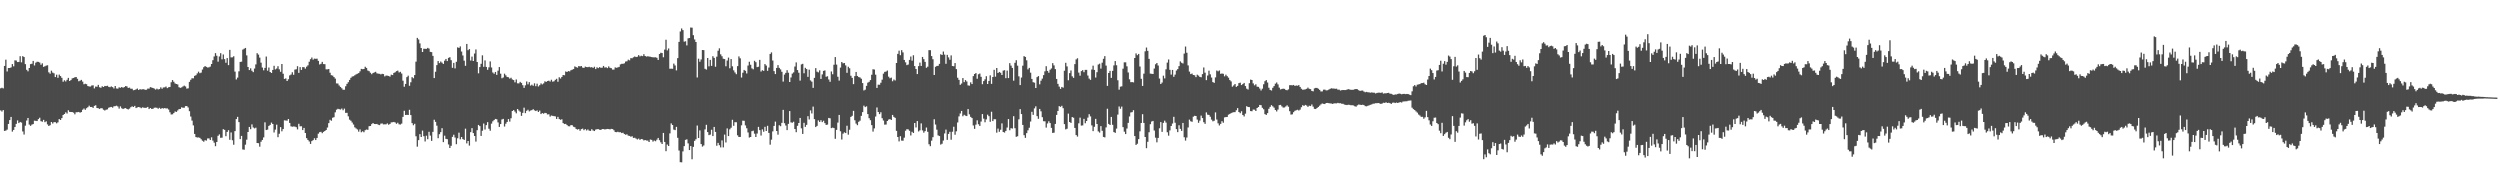 <svg xmlns="http://www.w3.org/2000/svg" width="1920" height="150"><path d="M0 67.831h1v16.981H0zM1 67.403h1v18.246H1zM2 67.873h1v16.663H2zM3 50.617h1v49.965H3zM4 45.804h1v54.481H4zM5 54.870h1v44.662H5zM6 52.213h1v42.961H6zM7 52.222h1v40.013H7zM8 51.739h1v38.047H8zM9 49.198h1v51.897H9zM10 50.940h1v48.862H10zM11 46.328h1v51.203H11zM12 46.495h1v48.621H12zM13 47.683h1v44.781H13zM14 47.546h1v46.953H14zM15 43.179h1v50.464H15zM16 47.880h1v46.264H16zM17 43.085h1v57.882H17zM18 43.826h1v59.500H18zM19 49.255h1v47.243H19zM20 53.590h1v38.965H20zM21 54.790h1v35.809H21zM22 52.240h1v43.437H22zM23 49.232h1v47.447H23zM24 48.953h1v46.715H24zM25 46.806h1v48.468H25zM26 50.274h1v42.391H26zM27 48.106h1v44.707H27zM28 47.392h1v45.598H28zM29 47.516h1v43.959H29zM30 48.035h1v42.398H30zM31 49.704h1v43.394H31zM32 48.624h1v44.856H32zM33 51.340h1v40.707H33zM34 50.874h1v42.995H34zM35 50.379h1v42.792H35zM36 50.118h1v45.399H36zM37 55.550h1v41.201H37zM38 56.552h1v39.599H38zM39 54.252h1v39.464H39zM40 55.758h1v39.098H40zM41 56.344h1v37.443H41zM42 59.196h1v34.655H42zM43 57.344h1v37.370H43zM44 59.750h1v34.216H44zM45 57.301h1v34.124H45zM46 58.429h1v33.749H46zM47 59.750h1v30.984H47zM48 62.775h1v25.557H48zM49 61.665h1v25.893H49zM50 62.583h1v23.710H50zM51 61.265h1v25.941H51zM52 59.789h1v24.916H52zM53 62.206h1v23.692H53zM54 61.494h1v24.532H54zM55 60.171h1v25.875H55zM56 59.866h1v26.644H56zM57 59.317h1v28.471H57zM58 59.136h1v27.086H58zM59 60.496h1v25.685H59zM60 62.389h1v23.557H60zM61 61.974h1v24.554H61zM62 61.354h1v24.696H62zM63 62.654h1v21.643H63zM64 64.732h1v18.599H64zM65 64.314h1v20.007H65zM66 64.684h1v18.439H66zM67 66.080h1v16.246H67zM68 66.387h1v14.745H68zM69 66.467h1v15.694H69zM70 65.627h1v16.477H70zM71 65.520h1v17.384H71zM72 67.879h1v13.447H72zM73 66.458h1v14.378H73zM74 66.625h1v16.308H74zM75 65.165h1v18.006H75zM76 67.010h1v16.651H76zM77 67.426h1v15.619H77zM78 66.245h1v16.942H78zM79 66.838h1v17.434H79zM80 65.977h1v18.908H80zM81 66.135h1v18.125H81zM82 65.854h1v18.169H82zM83 66.646h1v16.118H83zM84 66.987h1v15.326H84zM85 66.364h1v15.768H85zM86 66.914h1v15.795H86zM87 67.916h1v13.763H87zM88 66.053h1v15.479H88zM89 67.955h1v13.174H89zM90 68.102h1v13.644H90zM91 67.083h1v16.317H91zM92 67.435h1v14.287H92zM93 66.795h1v16.344H93zM94 67.367h1v16.374H94zM95 66.870h1v16.363H95zM96 66.099h1v16.921H96zM97 66.353h1v17.365H97zM98 67.534h1v16.544H98zM99 67.296h1v16.111H99zM100 68.136h1v14.191H100zM101 68.170h1v13.509H101zM102 69.308h1v12.854H102zM103 69.088h1v12.229H103zM104 68.598h1v14.388H104zM105 67.969h1v14.527H105zM106 69.099h1v13.069H106zM107 68.429h1v14.046H107zM108 68.770h1v14.337H108zM109 68.548h1v13.873H109zM110 68.481h1v14.248H110zM111 69.033h1v13.824H111zM112 68.896h1v13.820H112zM113 68.031h1v14.072H113zM114 68.026h1v15.731H114zM115 66.939h1v16.010H115zM116 67.216h1v16.425H116zM117 67.596h1v15.939H117zM118 68.065h1v14.687H118zM119 68.790h1v13.824H119zM120 68.081h1v14.722H120zM121 68.731h1v14.754H121zM122 68.394h1v14.388H122zM123 67.088h1v16.571H123zM124 68.154h1v14.827H124zM125 67.175h1v16.198H125zM126 67.051h1v15.928H126zM127 66.442h1v16.841H127zM128 67.687h1v15.589H128zM129 67.003h1v17.102H129zM130 66.785h1v19.448H130zM131 63.192h1v24.742H131zM132 61.471h1v26.333H132zM133 62.780h1v24.044H133zM134 64.114h1v21.513H134zM135 64.490h1v21.494H135zM136 64.863h1v19.995H136zM137 66.964h1v16.873H137zM138 67.504h1v16.191H138zM139 67.138h1v15.312H139zM140 66.399h1v16.347H140zM141 65.762h1v16.972H141zM142 66.422h1v15.067H142zM143 68.058h1v13.408H143zM144 67.820h1v14.692H144zM145 62.856h1v22.520H145zM146 61.297h1v28.207H146zM147 60.107h1v32.517H147zM148 60.164h1v36.163H148zM149 58.241h1v44.602H149zM150 57.738h1v47.511H150zM151 56.371h1v49.278H151zM152 55.030h1v50.507H152zM153 56.229h1v49.670H153zM154 55.742h1v51.237H154zM155 53.419h1v54.689H155zM156 51.622h1v57.248H156zM157 50.759h1v56.937H157zM158 51.345h1v56.630H158zM159 51.881h1v54.440H159zM160 51.704h1v54.607H160zM161 51.148h1v56.380H161zM162 49.159h1v56.312H162zM163 46.257h1v61.729H163zM164 43.371h1v66.204H164zM165 40.821h1v71.445H165zM166 42.812h1v66.234H166zM167 47.363h1v56.934H167zM168 43.355h1v59.862H168zM169 40.865h1v64.970H169zM170 45.582h1v60.134H170zM171 41.821h1v57.399H171zM172 45.424h1v54.295H172zM173 48.157h1v56.447H173zM174 44.575h1v56.751H174zM175 50.008h1v50.008H175zM176 38.292h1v69.072H176zM177 44.067h1v57.678H177zM178 44.035h1v63.684H178zM179 43.199h1v67.953H179zM180 54.971h1v45.737H180zM181 61.036h1v30.400H181zM182 59.621h1v30.123H182zM183 54.799h1v39.011H183zM184 47.589h1v59.264H184zM185 47.344h1v57.028H185zM186 38.093h1v76.698H186zM187 37.413h1v77.563H187zM188 36.836h1v74.261H188zM189 42.533h1v64.755H189zM190 51.466h1v49.908H190zM191 53.803h1v43.680H191zM192 52.462h1v46.772H192zM193 54.307h1v41.215H193zM194 55.376h1v42.492H194zM195 52.654h1v45.939H195zM196 49.454h1v48.619H196zM197 40.849h1v68.990H197zM198 41.929h1v68.026H198zM199 44.243h1v68.388H199zM200 48.143h1v60.713H200zM201 51.867h1v55.591H201zM202 54.021h1v51.476H202zM203 52.128h1v41.830H203zM204 43.430h1v56.438H204zM205 54.279h1v45.266H205zM206 51.839h1v44.854H206zM207 55.291h1v40.592H207zM208 56.076h1v38.061H208zM209 53.732h1v41.494H209zM210 50.517h1v51.237H210zM211 53.291h1v46.223H211zM212 52.622h1v43.144H212zM213 50.846h1v54.522H213zM214 53.268h1v49.416H214zM215 55.158h1v42.490H215zM216 49.127h1v51.718H216zM217 56.653h1v42.494H217zM218 60.603h1v31.826H218zM219 60.205h1v32.387H219zM220 62.215h1v30.482H220zM221 60.851h1v30.526H221zM222 57.919h1v36.514H222zM223 57.225h1v39.777H223zM224 55.522h1v41.830H224zM225 57.458h1v39.658H225zM226 53.435h1v43.819H226zM227 53.183h1v44.518H227zM228 50.816h1v48.564H228zM229 55.955h1v39.146H229zM230 51.581h1v45.435H230zM231 53.705h1v43.261H231zM232 51.537h1v48.347H232zM233 51.633h1v46.605H233zM234 52.760h1v49.368H234zM235 51.183h1v54.893H235zM236 50.180h1v57.298H236zM237 47.392h1v61.233H237zM238 45.454h1v65.105H238zM239 44.197h1v64.199H239zM240 45.802h1v61.810H240zM241 45.010h1v61.166H241zM242 45.181h1v62.409H242zM243 45.051h1v60.905H243zM244 46.742h1v55.911H244zM245 49.523h1v52.013H245zM246 48.983h1v52.238H246zM247 47.502h1v54.794H247zM248 49.210h1v52.068H248zM249 49.299h1v51.320H249zM250 53.254h1v46.582H250zM251 53.238h1v44.712H251zM252 52.982h1v41.572H252zM253 55.852h1v36.131H253zM254 57.772h1v34.975H254zM255 58.049h1v32.352H255zM256 59.203h1v30.803H256zM257 60.356h1v25.939H257zM258 64.075h1v20.226H258zM259 64.156h1v19.379H259zM260 65.636h1v18.219H260zM261 66.763h1v17.363H261zM262 67.797h1v15.582H262zM263 68.914h1v15.795H263zM264 68.891h1v14.523H264zM265 66.259h1v20.430H265zM266 64.417h1v22.204H266zM267 63.148h1v26.186H267zM268 61.375h1v30.515H268zM269 59.775h1v32.934H269zM270 58.761h1v35.351H270zM271 58.534h1v37.097H271zM272 57.825h1v39.977H272zM273 57.111h1v41.565H273zM274 56.639h1v42.767H274zM275 56.108h1v45.005H275zM276 54.765h1v44.593H276zM277 52.906h1v48.683H277zM278 53.126h1v47.667H278zM279 52.993h1v48.601H279zM280 51.274h1v48.724H280zM281 52.176h1v47.308H281zM282 54.169h1v45.495H282zM283 54.691h1v42.256H283zM284 55.870h1v40.897H284zM285 56.985h1v38.349H285zM286 56.049h1v38.416H286zM287 55.593h1v39.663H287zM288 55.135h1v40.157H288zM289 56.337h1v38.857H289zM290 56.557h1v39.219H290zM291 56.692h1v39.393H291zM292 57.131h1v37.841H292zM293 56.664h1v38.086H293zM294 56.868h1v38.672H294zM295 58.688h1v36.818H295zM296 58.015h1v37.475H296zM297 58.092h1v36.692H297zM298 58.296h1v37.521H298zM299 58.889h1v36.271H299zM300 57.342h1v36.678H300zM301 57.646h1v36.243H301zM302 56.014h1v37.624H302zM303 55.522h1v38.509H303zM304 54.636h1v40.455H304zM305 54.243h1v39.999H305zM306 55.648h1v39.830H306zM307 55.165h1v40.498H307zM308 56.467h1v38.466H308zM309 61.958h1v27.786H309zM310 66.595h1v18.475H310zM311 64.455h1v23.877H311zM312 59.228h1v28.938H312zM313 58.095h1v30.224H313zM314 65.888h1v18.448H314zM315 63.176h1v25.202H315zM316 59.255h1v35.305H316zM317 60.118h1v36.076H317zM318 57.674h1v37.424H318zM319 47.372h1v57.294H319zM320 29.082h1v83.542H320zM321 30.297h1v77.319H321zM322 33.325h1v69.672H322zM323 36.889h1v68.344H323zM324 39.949h1v60.342H324zM325 37.452h1v67.170H325zM326 37.459h1v71.196H326zM327 37.507h1v66.712H327zM328 36.763h1v70.127H328zM329 37.315h1v63.906H329zM330 39.832h1v64.286H330zM331 40.041h1v68.136H331zM332 42.924h1v58.351H332zM333 59.949h1v32.032H333zM334 55.080h1v38.491H334zM335 50.015h1v46.502H335zM336 46.921h1v59.200H336zM337 48.463h1v54.602H337zM338 47.264h1v54.218H338zM339 48.104h1v50.343H339zM340 49.123h1v60.036H340zM341 46.603h1v57.603H341zM342 45.277h1v61.370H342zM343 46.886h1v60.036H343zM344 44.426h1v66.508H344zM345 43.938h1v69.736H345zM346 46.250h1v65.739H346zM347 52.073h1v53.016H347zM348 48.299h1v55.183H348zM349 52.517h1v53.087H349zM350 47.484h1v63.279H350zM351 36.328h1v69.850H351zM352 36.797h1v65.076H352zM353 35.619h1v71.363H353zM354 39.597h1v65.595H354zM355 42.611h1v64.176H355zM356 46.616h1v60.871H356zM357 50.523h1v48.299H357zM358 33.721h1v76.433H358zM359 38.573h1v69.692H359zM360 37.697h1v74.130H360zM361 46.516h1v54.987H361zM362 43.449h1v54.980H362zM363 46.850h1v55.321H363zM364 41.125h1v63.316H364zM365 37.997h1v70.750H365zM366 47.605h1v52.373H366zM367 56.337h1v39.615H367zM368 51.494h1v45.392H368zM369 48.985h1v55.392H369zM370 42.513h1v57.866H370zM371 51.297h1v43.586H371zM372 46.392h1v53.098H372zM373 51.389h1v44.698H373zM374 53.593h1v40.231H374zM375 51.702h1v47.152H375zM376 47.168h1v53.217H376zM377 51.789h1v43.211H377zM378 55.666h1v37.516H378zM379 56.637h1v35.582H379zM380 55.257h1v36.095H380zM381 57.484h1v34.126H381zM382 54.254h1v39.725H382zM383 51.514h1v45.982H383zM384 56.559h1v38.715H384zM385 60.100h1v31.659H385zM386 59.484h1v31.815H386zM387 56.582h1v40.617H387zM388 57.843h1v37.184H388zM389 59.106h1v34.559H389zM390 59.349h1v32.119H390zM391 60.358h1v33.016H391zM392 59.679h1v31.167H392zM393 61.036h1v24.213H393zM394 61.487h1v23.039H394zM395 63.210h1v22.522H395zM396 61.031h1v25.990H396zM397 64.018h1v19.716H397zM398 64.027h1v20.853H398zM399 62.894h1v22.929H399zM400 63.700h1v25.303H400zM401 65.424h1v21.238H401zM402 67.467h1v15.225H402zM403 65.522h1v21.378H403zM404 62.569h1v22.538H404zM405 64.790h1v19.476H405zM406 63.080h1v22.456H406zM407 65.762h1v19.107H407zM408 65.025h1v19.549H408zM409 65.870h1v18.008H409zM410 63.988h1v20.769H410zM411 66.177h1v19.121H411zM412 64.279h1v20.512H412zM413 66.405h1v19.613H413zM414 65.414h1v19.547H414zM415 64.062h1v23.563H415zM416 64.831h1v22.023H416zM417 64.050h1v23.302H417zM418 62.455h1v24.250H418zM419 62.933h1v23.930H419zM420 62.196h1v25.694H420zM421 61.958h1v25.777H421zM422 62.620h1v26.944H422zM423 61.217h1v27.537H423zM424 62.730h1v26.269H424zM425 62.391h1v26.791H425zM426 61.297h1v28.116H426zM427 60.503h1v30.821H427zM428 62.794h1v26.965H428zM429 59.322h1v32.135H429zM430 60.317h1v31.684H430zM431 59.074h1v32.545H431zM432 57.594h1v36.916H432zM433 57.802h1v37.482H433zM434 54.879h1v40.235H434zM435 55.273h1v40.766H435zM436 54.568h1v42.371H436zM437 54.852h1v42.158H437zM438 53.897h1v42.139H438zM439 53.519h1v42.698H439zM440 53.066h1v44.275H440zM441 50.974h1v46.758H441zM442 51.579h1v47.438H442zM443 51.986h1v47.527H443zM444 50.757h1v48.388H444zM445 51.013h1v49.461H445zM446 50.739h1v48.429H446zM447 51.910h1v46.870H447zM448 52.185h1v47.807H448zM449 51.148h1v47.994H449zM450 51.519h1v48.690H450zM451 51.631h1v47.788H451zM452 51.304h1v49.049H452zM453 51.762h1v48.788H453zM454 51.546h1v47.704H454zM455 52.190h1v48.031H455zM456 51.265h1v49.397H456zM457 53.043h1v46.497H457zM458 51.707h1v47.507H458zM459 52.320h1v46.864H459zM460 51.549h1v48.077H460zM461 52.068h1v47.726H461zM462 51.972h1v47.141H462zM463 50.636h1v48.475H463zM464 51.867h1v47.552H464zM465 51.672h1v47.536H465zM466 52.325h1v46.710H466zM467 51.006h1v48.113H467zM468 52.089h1v47.289H468zM469 52.380h1v46.582H469zM470 53.439h1v45.696H470zM471 53.469h1v46.600H471zM472 51.773h1v49.628H472zM473 52.057h1v49.448H473zM474 51.757h1v49.395H474zM475 51.340h1v50.260H475zM476 49.445h1v52.080H476zM477 49.015h1v53.181H477zM478 48.988h1v52.934H478zM479 48.624h1v54.339H479zM480 47.246h1v56.234H480zM481 47.044h1v56.113H481zM482 45.824h1v58.356H482zM483 46.312h1v58.099H483zM484 44.639h1v60.395H484zM485 44.758h1v59.873H485zM486 43.964h1v61.974H486zM487 43.369h1v62.407H487zM488 43.824h1v62.629H488zM489 43.591h1v63.496H489zM490 42.357h1v64.064H490zM491 43.298h1v64.110H491zM492 42.787h1v63.940H492zM493 43.092h1v63.867H493zM494 41.647h1v66.220H494zM495 42.984h1v64.545H495zM496 43.465h1v64.458H496zM497 43.231h1v64.774H497zM498 43.423h1v65.636H498zM499 43.565h1v63.581H499zM500 43.835h1v63.593H500zM501 44.037h1v64.698H501zM502 44.037h1v63.892H502zM503 43.961h1v64.538H503zM504 44.378h1v62.894H504zM505 46.046h1v59.892H505zM506 41.471h1v66.213H506zM507 40.489h1v68.834H507zM508 40.764h1v69.848H508zM509 43.975h1v58.118H509zM510 38.116h1v70.869H510zM511 30.501h1v85.645H511zM512 38.729h1v72.260H512zM513 37.209h1v74.904H513zM514 52.764h1v49.674H514zM515 52.746h1v42.000H515zM516 52.853h1v43.153H516zM517 48.871h1v50.677H517zM518 50.285h1v49.670H518zM519 54.050h1v43.387H519zM520 44.634h1v61.221H520zM521 32.135h1v83.462H521zM522 24.154h1v100.394H522zM523 21.881h1v102.809H523zM524 23.140h1v93.146H524zM525 32.002h1v80.216H525zM526 31.696h1v75.735H526zM527 34.854h1v72.153H527zM528 29.453h1v80.665H528zM529 29.185h1v86.050H529zM530 21.126h1v91.029H530zM531 21.247h1v101.086H531zM532 27.013h1v85.769H532zM533 30.297h1v77.868H533zM534 32.275h1v74.684H534zM535 59.496h1v36.896H535zM536 45.071h1v60.931H536zM537 47.415h1v52.750H537zM538 45.662h1v64.957H538zM539 38.383h1v74.217H539zM540 38.489h1v73.240H540zM541 52.847h1v46.507H541zM542 53.432h1v42.396H542zM543 44.538h1v56.882H543zM544 50.942h1v52.856H544zM545 45.980h1v57.397H545zM546 50.581h1v49.033H546zM547 43.169h1v61.327H547zM548 44.465h1v53.032H548zM549 51.270h1v50.054H549zM550 43.517h1v68.429H550zM551 38.960h1v70.786H551zM552 37.097h1v74.400H552zM553 41.705h1v71.491H553zM554 43.224h1v64.590H554zM555 45.115h1v68.113H555zM556 45.380h1v58.008H556zM557 50.903h1v58.521H557zM558 46.511h1v52.100H558zM559 44.213h1v60.274H559zM560 52.425h1v46.918H560zM561 45.362h1v52.730H561zM562 50.938h1v41.091H562zM563 54.002h1v42.627H563zM564 55.639h1v38.187H564zM565 56.960h1v36.942H565zM566 50.780h1v53.160H566zM567 43.332h1v61.906H567zM568 44.810h1v60.361H568zM569 59.544h1v36.710H569zM570 55.845h1v36.825H570zM571 53.705h1v39.093H571zM572 54.382h1v41.938H572zM573 56.426h1v42.082H573zM574 50.352h1v51.357H574zM575 47.415h1v58.225H575zM576 49.738h1v55.472H576zM577 52.535h1v48.244H577zM578 53.259h1v47.070H578zM579 46.708h1v55.925H579zM580 47.754h1v57.449H580zM581 51.533h1v51.009H581zM582 51.240h1v46.179H582zM583 45.959h1v53.970H583zM584 54.948h1v49.143H584zM585 53.931h1v45.428H585zM586 54.405h1v46.779H586zM587 49.196h1v48.164H587zM588 50.324h1v50.288H588zM589 54.359h1v42.249H589zM590 51.885h1v50.191H590zM591 41.432h1v69.656H591zM592 40.253h1v67.021H592zM593 46.470h1v54.426H593zM594 54.618h1v42.121H594zM595 56.863h1v36.502H595zM596 52.180h1v48.431H596zM597 50.013h1v53.412H597zM598 52.098h1v44.126H598zM599 53.316h1v43.586H599zM600 55.161h1v39.191H600zM601 62.693h1v21.705H601zM602 57.271h1v37.354H602zM603 55.946h1v40.475H603zM604 53.918h1v46.037H604zM605 55.879h1v39.267H605zM606 62.984h1v22.291H606zM607 59.505h1v34.518H607zM608 56.527h1v37.733H608zM609 55.598h1v37.880H609zM610 51.096h1v47.967H610zM611 47.942h1v53.604H611zM612 53.810h1v42.796H612zM613 55.861h1v38.628H613zM614 61.919h1v28.642H614zM615 49.443h1v49.127H615zM616 49.010h1v53.860H616zM617 56.261h1v38.068H617zM618 52.087h1v45.330H618zM619 53.046h1v42.854H619zM620 59.029h1v30.228H620zM621 53.529h1v38.223H621zM622 61.761h1v23.026H622zM623 62.739h1v24.385H623zM624 67.488h1v14.404H624zM625 59.827h1v31.668H625zM626 52.343h1v45.264H626zM627 55.046h1v41.618H627zM628 55.605h1v36.868H628zM629 54.009h1v39.640H629zM630 60.635h1v31.675H630zM631 57.113h1v36.692H631zM632 54.408h1v38.322H632zM633 54.060h1v40.496H633zM634 58.926h1v37.038H634zM635 58.591h1v37.088H635zM636 61.034h1v29.521H636zM637 62.826h1v28.029H637zM638 54.868h1v43.556H638zM639 57.033h1v40.970H639zM640 49.720h1v48.615H640zM641 43.842h1v62.775H641zM642 49.628h1v50.098H642zM643 58.951h1v35.195H643zM644 61.887h1v26.397H644zM645 51.904h1v48.933H645zM646 47.614h1v59.557H646zM647 48.628h1v54.039H647zM648 48.402h1v53.254H648zM649 50.230h1v51.945H649zM650 55.893h1v40.654H650zM651 51.256h1v52.167H651zM652 52.423h1v47.200H652zM653 58.186h1v31.618H653zM654 59.825h1v29.111H654zM655 64.636h1v20.508H655zM656 58.475h1v33.907H656zM657 55.270h1v39.638H657zM658 58.312h1v37.864H658zM659 59.171h1v34.376H659zM660 59.477h1v33.197H660zM661 60.452h1v28.553H661zM662 63.801h1v22.300H662zM663 69.491h1v11.641H663zM664 68.877h1v13.401H664zM665 65.966h1v15.710H665zM666 63.510h1v24.094H666zM667 62.833h1v27.930H667zM668 61.512h1v30.791H668zM669 57.410h1v38.672H669zM670 53.204h1v47.852H670zM671 53.384h1v45.248H671zM672 57.328h1v32.172H672zM673 67.548h1v14.967H673zM674 65.046h1v20.968H674zM675 65.071h1v22.607H675zM676 63.544h1v22.657H676zM677 61.187h1v29.615H677zM678 56.584h1v35.992H678zM679 55.197h1v40.546H679zM680 54.959h1v40.707H680zM681 54.160h1v38.745H681zM682 58.900h1v32.936H682zM683 60.109h1v31.352H683zM684 59.617h1v32.561H684zM685 62.416h1v25.852H685zM686 61.063h1v28.704H686zM687 61.812h1v28.704H687zM688 48.381h1v52.114H688zM689 41.393h1v63.835H689zM690 38.935h1v69.649H690zM691 42.368h1v62.215H691zM692 38.516h1v69.445H692zM693 40.249h1v67.818H693zM694 46.024h1v59.713H694zM695 47.852h1v52.572H695zM696 50.040h1v49.162H696zM697 49.571h1v49.784H697zM698 46.008h1v54.456H698zM699 43.403h1v60.633H699zM700 46.591h1v54.634H700zM701 42.448h1v59.679H701zM702 50.759h1v43.694H702zM703 52.998h1v44.900H703zM704 56.907h1v36.083H704zM705 50.773h1v50.210H705zM706 48.081h1v52.025H706zM707 50.661h1v44.106H707zM708 43.719h1v56.426H708zM709 45.424h1v56.490H709zM710 47.507h1v53.215H710zM711 52.052h1v45.905H711zM712 51.183h1v50.040H712zM713 38.525h1v72.279H713zM714 38.539h1v73.746H714zM715 43.039h1v64.977H715zM716 45.534h1v59.857H716zM717 57.607h1v33.978H717zM718 51.306h1v44.353H718zM719 50.617h1v48.988H719zM720 50.539h1v53.430H720zM721 49.059h1v55.442H721zM722 41.698h1v69.376H722zM723 42.252h1v68.161H723zM724 39.551h1v68.360H724zM725 41.933h1v60.587H725zM726 48.990h1v50.562H726zM727 42.144h1v65.275H727zM728 44.083h1v58.788H728zM729 45.866h1v55.362H729zM730 42.529h1v64.787H730zM731 50.670h1v50.512H731zM732 50.874h1v46.479H732zM733 48.447h1v55.023H733zM734 53.110h1v47.745H734zM735 59.704h1v34.373H735zM736 61.340h1v28.029H736zM737 65.103h1v22.034H737zM738 64.135h1v21.059H738zM739 59.956h1v29.322H739zM740 63.091h1v25.092H740zM741 61.489h1v27.358H741zM742 62.553h1v26.610H742zM743 65.584h1v18.189H743zM744 65.781h1v22.041H744zM745 63.219h1v26.559H745zM746 64.547h1v26.143H746zM747 58.479h1v37.862H747zM748 56.834h1v42.135H748zM749 56.124h1v39.615H749zM750 60.471h1v31.954H750zM751 57.044h1v38.367H751zM752 56.486h1v40.244H752zM753 58.985h1v34.328H753zM754 64.689h1v22.909H754zM755 62.260h1v28.869H755zM756 60.921h1v33.002H756zM757 58.530h1v33.186H757zM758 64.524h1v23.522H758zM759 62.132h1v27.111H759zM760 57.875h1v35.655H760zM761 64.398h1v21.428H761zM762 59.125h1v33.868H762zM763 53.620h1v37.930H763zM764 58.857h1v32.746H764zM765 52.242h1v49.658H765zM766 56.060h1v42.680H766zM767 55.222h1v45.992H767zM768 55.870h1v43.769H768zM769 57.603h1v37.184H769zM770 54.234h1v47.161H770zM771 53.911h1v47.948H771zM772 60.040h1v40.533H772zM773 54.206h1v43.746H773zM774 59.974h1v31.458H774zM775 48.479h1v51.551H775zM776 50.404h1v48.074H776zM777 52.169h1v46.532H777zM778 61.963h1v27.271H778zM779 48.228h1v50.214H779zM780 46.236h1v58.811H780zM781 50.430h1v54.199H781zM782 58.614h1v33.048H782zM783 65.327h1v18.487H783zM784 59.569h1v28.022H784zM785 50.436h1v45.488H785zM786 43.135h1v60.722H786zM787 43.746h1v62.137H787zM788 46.353h1v55.900H788zM789 53.291h1v46.802H789zM790 52.114h1v45.998H790zM791 55.801h1v37.518H791zM792 60.606h1v25.255H792zM793 63.123h1v25.104H793zM794 63.476h1v19.762H794zM795 67.577h1v14.085H795zM796 59.216h1v29.986H796zM797 58.436h1v32.783H797zM798 64.767h1v18.910H798zM799 61.931h1v23.547H799zM800 60.370h1v29.620H800zM801 57.687h1v35.397H801zM802 54.790h1v38.386H802zM803 50.816h1v47.159H803zM804 54.501h1v40.338H804zM805 55.865h1v37.269H805zM806 53.565h1v40.952H806zM807 52.583h1v45.641H807zM808 48.493h1v53.620H808zM809 50.235h1v51.677H809zM810 53.078h1v42.101H810zM811 60.596h1v27.656H811zM812 64.412h1v20.764H812zM813 66.527h1v14.964H813zM814 68.243h1v13.822H814zM815 66.774h1v14.484H815zM816 67.326h1v15.779H816zM817 54.346h1v40.993H817zM818 48.237h1v51.144H818zM819 50.988h1v47.894H819zM820 61.656h1v25.587H820zM821 56.172h1v37.525H821zM822 54.101h1v40.299H822zM823 58.612h1v31.297H823zM824 59.818h1v30.583H824zM825 49.274h1v48.974H825zM826 45.630h1v58.099H826zM827 44.733h1v60.180H827zM828 55.774h1v38.963H828zM829 58.122h1v32.265H829zM830 54.618h1v41.849H830zM831 53.865h1v42.455H831zM832 55.444h1v35.841H832zM833 53.675h1v40.988H833zM834 53.668h1v39.281H834zM835 58.035h1v32.259H835zM836 60.377h1v27.349H836zM837 61.356h1v28.043H837zM838 53.389h1v42.941H838zM839 50.418h1v50.281H839zM840 53.723h1v43.675H840zM841 59.532h1v31.769H841zM842 55.424h1v39.807H842zM843 49.548h1v51.370H843zM844 48.901h1v52.920H844zM845 52.679h1v44.186H845zM846 48.127h1v52.332H846zM847 45.163h1v60.020H847zM848 43.089h1v62.421H848zM849 50.381h1v47.456H849zM850 65.945h1v17.567H850zM851 56.087h1v39.072H851zM852 54.419h1v41.581H852zM853 59.821h1v29.986H853zM854 54.440h1v41.398H854zM855 50.249h1v51.171H855zM856 46.877h1v55.177H856zM857 50.105h1v48.649H857zM858 61.638h1v26.383H858zM859 68.841h1v12.948H859zM860 66.557h1v16.960H860zM861 66.282h1v15.585H861zM862 52.741h1v44.920H862zM863 47.848h1v53.252H863zM864 47.878h1v55.110H864zM865 50.963h1v47.768H865zM866 55.650h1v38.699H866zM867 60.924h1v28.503H867zM868 63.130h1v23.257H868zM869 63.013h1v23.090H869zM870 63.286h1v21.336H870zM871 44.545h1v59.944H871zM872 41.000h1v70.294H872zM873 42.377h1v67.994H873zM874 41.407h1v65.460H874zM875 51.077h1v49.775H875zM876 60.521h1v33.932H876zM877 66.019h1v21.687H877zM878 56.570h1v37.852H878zM879 39.434h1v65.767H879zM880 36.507h1v77.303H880zM881 39.059h1v69.846H881zM882 45.216h1v56.351H882zM883 56.506h1v38.857H883zM884 56.669h1v36.660H884zM885 56.857h1v35.999H885zM886 52.638h1v47.610H886zM887 49.374h1v56.358H887zM888 48.390h1v60.912H888zM889 50.331h1v55.582H889zM890 60.294h1v38.212H890zM891 64.522h1v29.205H891zM892 63.366h1v37.891H892zM893 58.109h1v36.259H893zM894 60.217h1v32.469H894zM895 53.263h1v40.919H895zM896 48.095h1v53.499H896zM897 45.662h1v58.543H897zM898 53.606h1v46.534H898zM899 57.298h1v39.468H899zM900 53.714h1v41.137H900zM901 58.994h1v30.686H901zM902 57.275h1v36.976H902zM903 54.169h1v45.003H903zM904 53.091h1v48.376H904zM905 50.775h1v45.433H905zM906 47.173h1v51.817H906zM907 48.173h1v52.309H907zM908 48.720h1v45.671H908zM909 41.146h1v64.293H909zM910 35.744h1v72.235H910zM911 40.501h1v65.147H911zM912 50.214h1v47.681H912zM913 54.968h1v36.875H913zM914 56.882h1v36.266H914zM915 56.465h1v37.093H915zM916 57.589h1v32.021H916zM917 57.827h1v31.121H917zM918 59.219h1v29.846H918zM919 57.362h1v34.511H919zM920 58.049h1v36.243H920zM921 59.090h1v33.506H921zM922 59.315h1v29.469H922zM923 56.914h1v33.774H923zM924 51.803h1v42.064H924zM925 55.790h1v39.361H925zM926 61.549h1v24.758H926zM927 58.006h1v30.084H927zM928 54.250h1v34.039H928zM929 57.083h1v32.581H929zM930 59.525h1v32.352H930zM931 63.009h1v30.196H931zM932 63.631h1v29.098H932zM933 59.461h1v26.839H933zM934 54.183h1v37.598H934zM935 54.792h1v39.944H935zM936 54.133h1v42.222H936zM937 56.673h1v38.445H937zM938 56.438h1v36.658H938zM939 56.683h1v37.571H939zM940 58.612h1v31.531H940zM941 57.323h1v32.597H941zM942 58.543h1v31.277H942zM943 59.658h1v28.432H943zM944 61.491h1v25.994H944zM945 62.496h1v24.374H945zM946 66.566h1v19.837H946zM947 65.568h1v20.583H947zM948 64.515h1v21.627H948zM949 66.735h1v17.937H949zM950 65.971h1v17.097H950zM951 63.858h1v22.135H951zM952 63.512h1v23.424H952zM953 65.318h1v20.126H953zM954 64.586h1v23.742H954zM955 63.675h1v25.790H955zM956 66.099h1v21.183H956zM957 68.111h1v13.474H957zM958 68.765h1v13.396H958zM959 63.908h1v18.377H959zM960 61.155h1v24.140H960zM961 61.418h1v24.037H961zM962 64.046h1v20.050H962zM963 65.533h1v18.677H963zM964 64.730h1v20.538H964zM965 66.536h1v16.418H965zM966 66.717h1v15.456H966zM967 67.987h1v12.614H967zM968 69.489h1v11.318H968zM969 68.097h1v14.699H969zM970 64.737h1v19.176H970zM971 62.343h1v25.326H971zM972 61.471h1v26.820H972zM973 63.409h1v23.483H973zM974 67.371h1v16.164H974zM975 69.051h1v13.044H975zM976 69.514h1v11.229H976zM977 67.447h1v14.223H977zM978 66.106h1v16.603H978zM979 64.245h1v20.215H979zM980 63.332h1v22.277H980zM981 64.835h1v19.288H981zM982 67.296h1v13.463H982zM983 68.722h1v11.822H983zM984 68.324h1v13.374H984zM985 68.104h1v14.559H985zM986 68.230h1v14.321H986zM987 69.088h1v12.659H987zM988 69.335h1v11.556H988zM989 68.639h1v13.312H989zM990 65.446h1v19.947H990zM991 65.392h1v22.607H991zM992 65.540h1v22.279H992zM993 65.213h1v20.936H993zM994 66.012h1v19.082H994zM995 65.634h1v19.029H995zM996 65.836h1v18.436H996zM997 65.346h1v19.533H997zM998 66.772h1v17.420H998zM999 68.129h1v14.202H999zM1000 68.925h1v11.868H1000zM1001 68.797h1v12.579H1001zM1002 68.596h1v11.968H1002zM1003 68.202h1v12.840H1003zM1004 67.255h1v14.843H1004zM1005 68.182h1v13.044H1005zM1006 68.456h1v12.998H1006zM1007 69.843h1v10.410H1007zM1008 70.168h1v11.755H1008zM1009 67.889h1v15.701H1009zM1010 67.500h1v16.278H1010zM1011 67.532h1v15.422H1011zM1012 68.152h1v13.953H1012zM1013 69.010h1v12.165H1013zM1014 70.262h1v9.899H1014zM1015 70.182h1v9.277H1015zM1016 68.857h1v10.925H1016zM1017 68.820h1v11.103H1017zM1018 69.429h1v9.689H1018zM1019 69.333h1v9.727H1019zM1020 68.827h1v10.405H1020zM1021 68.225h1v11.181H1021zM1022 67.781h1v11.716H1022zM1023 67.999h1v11.835H1023zM1024 68.005h1v11.421H1024zM1025 68.221h1v11.115H1025zM1026 68.118h1v11.275H1026zM1027 68.850h1v10.130H1027zM1028 68.866h1v10.421H1028zM1029 69.530h1v9.741H1029zM1030 69.200h1v10.522H1030zM1031 69.143h1v10.581H1031zM1032 69.152h1v11.188H1032zM1033 69.177h1v11.375H1033zM1034 68.809h1v11.872H1034zM1035 68.431h1v12.009H1035zM1036 68.724h1v11.824H1036zM1037 68.978h1v11.858H1037zM1038 68.976h1v11.817H1038zM1039 68.937h1v12.076H1039zM1040 68.511h1v13.076H1040zM1041 68.372h1v13.527H1041zM1042 68.578h1v12.328H1042zM1043 69.292h1v10.973H1043zM1044 69.814h1v10.641H1044zM1045 69.603h1v11.046H1045zM1046 69.523h1v10.902H1046zM1047 70.274h1v10.403H1047zM1048 70.860h1v10.668H1048zM1049 70.578h1v11.069H1049zM1050 70.885h1v10.394H1050zM1051 70.951h1v9.949H1051zM1052 71.187h1v9.315H1052zM1053 70.985h1v9.194H1053zM1054 71.162h1v8.524H1054zM1055 71.203h1v8.370H1055zM1056 71.803h1v7.459H1056zM1057 71.375h1v7.892H1057zM1058 71.189h1v7.906H1058zM1059 71.189h1v8.203H1059zM1060 71.299h1v8.524H1060zM1061 70.949h1v8.542H1061zM1062 71.878h1v7.004H1062zM1063 71.635h1v7.425H1063zM1064 71.684h1v6.873H1064zM1065 71.413h1v7.709H1065zM1066 71.265h1v7.656H1066zM1067 71.917h1v7.292H1067zM1068 72.050h1v7.761H1068zM1069 72.544h1v6.349H1069zM1070 72.887h1v5.871H1070zM1071 72.473h1v6.706H1071zM1072 72.530h1v6.214H1072zM1073 72.125h1v6.976H1073zM1074 71.844h1v6.844H1074zM1075 72.061h1v6.377H1075zM1076 72.411h1v6.315H1076zM1077 72.137h1v5.841H1077zM1078 72.070h1v5.782H1078zM1079 72.292h1v5.527H1079zM1080 72.148h1v5.617H1080zM1081 72.237h1v5.152H1081zM1082 72.727h1v4.543H1082zM1083 73.043h1v4.115H1083zM1084 70.155h1v12.524H1084zM1085 66.241h1v17.560H1085zM1086 65.330h1v19.212H1086zM1087 66.392h1v19.176H1087zM1088 65.048h1v21.419H1088zM1089 64.835h1v23.110H1089zM1090 64.572h1v24.149H1090zM1091 63.867h1v25.896H1091zM1092 63.815h1v25.893H1092zM1093 63.510h1v27.681H1093zM1094 64.705h1v25.383H1094zM1095 65.282h1v19.839H1095zM1096 61.070h1v28.896H1096zM1097 58.372h1v34.037H1097zM1098 52.684h1v42.975H1098zM1099 53.906h1v42.835H1099zM1100 56.131h1v37.008H1100zM1101 61.024h1v29.402H1101zM1102 59.102h1v31.139H1102zM1103 54.149h1v40.295H1103zM1104 53.895h1v41.467H1104zM1105 49.860h1v50.480H1105zM1106 46.642h1v55.634H1106zM1107 54.874h1v39.413H1107zM1108 48.967h1v55.442H1108zM1109 46.962h1v56.124H1109zM1110 49.667h1v52.249H1110zM1111 47.518h1v53.828H1111zM1112 42.645h1v63.192H1112zM1113 43.474h1v63.428H1113zM1114 45.396h1v57.891H1114zM1115 61.272h1v27.926H1115zM1116 50.896h1v45.749H1116zM1117 43.650h1v65.302H1117zM1118 51.167h1v49.601H1118zM1119 50.194h1v51.684H1119zM1120 54.922h1v41.794H1120zM1121 63.371h1v26.949H1121zM1122 62.105h1v24.957H1122zM1123 60.924h1v26.324H1123zM1124 54.497h1v41.977H1124zM1125 55.749h1v38.180H1125zM1126 59.200h1v33.174H1126zM1127 59.303h1v32.142H1127zM1128 55.991h1v37.505H1128zM1129 54.510h1v37.791H1129zM1130 54.872h1v40.105H1130zM1131 56.225h1v38.416H1131zM1132 54.712h1v41.947H1132zM1133 44.524h1v60.258H1133zM1134 53.584h1v41.174H1134zM1135 41.890h1v65.279H1135zM1136 44.682h1v58.040H1136zM1137 45.763h1v56.758H1137zM1138 39.624h1v67.999H1138zM1139 27.425h1v94.862H1139zM1140 26.868h1v91.718H1140zM1141 28.617h1v92.152H1141zM1142 36.003h1v78.745H1142zM1143 32.790h1v84.885H1143zM1144 29.073h1v89.468H1144zM1145 34.373h1v79.477H1145zM1146 40.787h1v68.404H1146zM1147 35.678h1v76.431H1147zM1148 40.352h1v69.509H1148zM1149 31.890h1v87.151H1149zM1150 33.263h1v82.187H1150zM1151 38.869h1v71.786H1151zM1152 39.647h1v70.583H1152zM1153 36.250h1v78.145H1153zM1154 38.921h1v75.938H1154zM1155 42.199h1v65.195H1155zM1156 39.592h1v71.338H1156zM1157 35.406h1v81.530H1157zM1158 39.017h1v70.706H1158zM1159 42.327h1v65.307H1159zM1160 47.463h1v56.820H1160zM1161 45.149h1v59.850H1161zM1162 45.779h1v58.800H1162zM1163 42.879h1v65.975H1163zM1164 47.630h1v59.583H1164zM1165 49.281h1v54.112H1165zM1166 50.491h1v54.426H1166zM1167 46.307h1v58.926H1167zM1168 47.926h1v56.108H1168zM1169 45.694h1v59.386H1169zM1170 50.816h1v52.528H1170zM1171 50.652h1v46.545H1171zM1172 52.094h1v44.202H1172zM1173 50.723h1v44.465H1173zM1174 51.780h1v46.857H1174zM1175 54.700h1v38.546H1175zM1176 62.421h1v27.983H1176zM1177 58.365h1v35.218H1177zM1178 50.956h1v51.514H1178zM1179 48.669h1v54.012H1179zM1180 49.113h1v56.461H1180zM1181 46.165h1v62.231H1181zM1182 40.933h1v70.230H1182zM1183 37.610h1v80.910H1183zM1184 33.311h1v86.270H1184zM1185 32.387h1v84.446H1185zM1186 33.524h1v80.374H1186zM1187 34.978h1v78.239H1187zM1188 34.806h1v76.067H1188zM1189 36.248h1v77.387H1189zM1190 35.369h1v75.723H1190zM1191 35.069h1v75.888H1191zM1192 35.589h1v75.446H1192zM1193 37.459h1v72.691H1193zM1194 36.864h1v74.149H1194zM1195 37.917h1v70.480H1195zM1196 41.686h1v67.804H1196zM1197 42.609h1v66.122H1197zM1198 44.209h1v63.508H1198zM1199 43.902h1v63.963H1199zM1200 38.818h1v70.253H1200zM1201 35.550h1v76.293H1201zM1202 35.355h1v77.367H1202zM1203 34.557h1v76.865H1203zM1204 39.912h1v64.801H1204zM1205 49.006h1v53.625H1205zM1206 57.163h1v39.505H1206zM1207 59.491h1v34.314H1207zM1208 52.341h1v50.796H1208zM1209 41.320h1v65.868H1209zM1210 33.071h1v79.266H1210zM1211 34.847h1v77.875H1211zM1212 40.047h1v70.718H1212zM1213 38.802h1v69.692H1213zM1214 43.288h1v60.887H1214zM1215 40.746h1v63.764H1215zM1216 37.468h1v71.370H1216zM1217 34.259h1v76.536H1217zM1218 33.577h1v78.342H1218zM1219 33.893h1v78.623H1219zM1220 37.596h1v74.444H1220zM1221 47.797h1v54.696H1221zM1222 49.521h1v51.526H1222zM1223 49.532h1v51.617H1223zM1224 45.005h1v57.310H1224zM1225 45.946h1v54.522H1225zM1226 37.791h1v66.870H1226zM1227 32.105h1v81.541H1227zM1228 32.016h1v82.759H1228zM1229 35.641h1v75.510H1229zM1230 34.561h1v74.808H1230zM1231 35.522h1v74.927H1231zM1232 38.699h1v66.266H1232zM1233 44.206h1v62.089H1233zM1234 42.304h1v66.339H1234zM1235 39.171h1v70.020H1235zM1236 42.215h1v63.968H1236zM1237 49.487h1v52.107H1237zM1238 41.409h1v60.963H1238zM1239 42.286h1v59.216H1239zM1240 52.382h1v42.556H1240zM1241 60.704h1v26.283H1241zM1242 60.214h1v24.783H1242zM1243 56.172h1v36.072H1243zM1244 48.866h1v52.982H1244zM1245 51.228h1v52.039H1245zM1246 51.102h1v48.246H1246zM1247 34.151h1v82.766H1247zM1248 26.621h1v92.967H1248zM1249 28.109h1v88.364H1249zM1250 39.075h1v73.549H1250zM1251 46.525h1v61.464H1251zM1252 50.720h1v51.915H1252zM1253 52.906h1v40.068H1253zM1254 50.777h1v45.687H1254zM1255 54.057h1v41.700H1255zM1256 35.765h1v77.703H1256zM1257 36.653h1v74.652H1257zM1258 35.930h1v83.311H1258zM1259 33.920h1v83.519H1259zM1260 38.988h1v72.469H1260zM1261 36.710h1v74.595H1261zM1262 32.522h1v86.625H1262zM1263 30.155h1v90.809H1263zM1264 38.738h1v70.173H1264zM1265 26.278h1v93.585H1265zM1266 33.167h1v80.447H1266zM1267 47.628h1v57.470H1267zM1268 40.958h1v70.919H1268zM1269 42.130h1v60.606H1269zM1270 39.727h1v71.148H1270zM1271 37.914h1v75.130H1271zM1272 40.647h1v66.389H1272zM1273 38.008h1v72.189H1273zM1274 37.482h1v75.986H1274zM1275 32.572h1v83.716H1275zM1276 38.892h1v71.761H1276zM1277 44.469h1v60.118H1277zM1278 46.381h1v56.474H1278zM1279 43.666h1v62.883H1279zM1280 33.719h1v81.885H1280zM1281 48.610h1v58.981H1281zM1282 35.790h1v82.452H1282zM1283 45.914h1v58.159H1283zM1284 43.572h1v60.269H1284zM1285 45.383h1v63.206H1285zM1286 45.763h1v59.438H1286zM1287 40.205h1v70.118H1287zM1288 47.456h1v59.395H1288zM1289 45.708h1v62.409H1289zM1290 41.334h1v64.135H1290zM1291 49.780h1v48.626H1291zM1292 59.038h1v30.876H1292zM1293 51.885h1v46.131H1293zM1294 44.456h1v58.829H1294zM1295 40.805h1v70.535H1295zM1296 41.544h1v70.786H1296zM1297 35.074h1v86.510H1297zM1298 35.786h1v77.598H1298zM1299 34.698h1v81.363H1299zM1300 45.103h1v61.214H1300zM1301 36.335h1v79.761H1301zM1302 41.357h1v69.969H1302zM1303 34.843h1v85.719H1303zM1304 50.855h1v52.831H1304zM1305 45.103h1v62.611H1305zM1306 49.741h1v51.006H1306zM1307 38.093h1v76.540H1307zM1308 44.426h1v62.652H1308zM1309 35.767h1v79.253H1309zM1310 40.890h1v70.816H1310zM1311 42.336h1v67.014H1311zM1312 48.992h1v54.389H1312zM1313 53.020h1v43.620H1313zM1314 46.026h1v55.865H1314zM1315 51.329h1v44.337H1315zM1316 43.829h1v59.612H1316zM1317 48.862h1v49.821H1317zM1318 47.639h1v50.880H1318zM1319 47.184h1v51.077H1319zM1320 37.102h1v68.768H1320zM1321 49.141h1v56.772H1321zM1322 40.475h1v66.147H1322zM1323 41.862h1v59.649H1323zM1324 43.531h1v61.494H1324zM1325 49.301h1v48.001H1325zM1326 44.975h1v55.163H1326zM1327 49.146h1v51.123H1327zM1328 49.139h1v46.589H1328zM1329 49.452h1v50.148H1329zM1330 47.623h1v50.091H1330zM1331 53.421h1v38.216H1331zM1332 54.119h1v41.098H1332zM1333 54.460h1v36.651H1333zM1334 53.332h1v37.388H1334zM1335 58.006h1v30.851H1335zM1336 48.276h1v47.143H1336zM1337 55.252h1v38.317H1337zM1338 52.844h1v43.037H1338zM1339 56.937h1v35.692H1339zM1340 58.246h1v38.773H1340zM1341 53.048h1v40.265H1341zM1342 55.346h1v35.278H1342zM1343 55.964h1v35.882H1343zM1344 56.918h1v34.753H1344zM1345 59.649h1v32.059H1345zM1346 56.554h1v33.389H1346zM1347 59.903h1v25.333H1347zM1348 61.123h1v24.449H1348zM1349 60.475h1v26.704H1349zM1350 63.705h1v22.783H1350zM1351 63.913h1v21.513H1351zM1352 64.430h1v20.013H1352zM1353 60.928h1v25.646H1353zM1354 61.423h1v27.125H1354zM1355 60.638h1v30.647H1355zM1356 61.246h1v28.338H1356zM1357 59.173h1v30.899H1357zM1358 58.923h1v34.325H1358zM1359 59.502h1v29.450H1359zM1360 58.109h1v31.915H1360zM1361 59.525h1v31.055H1361zM1362 57.115h1v35.488H1362zM1363 58.138h1v34.584H1363zM1364 55.373h1v38.212H1364zM1365 54.483h1v42.554H1365zM1366 52.370h1v43.245H1366zM1367 50.050h1v45.058H1367zM1368 50.679h1v46.335H1368zM1369 50.748h1v47.475H1369zM1370 49.113h1v47.401H1370zM1371 48.701h1v49.711H1371zM1372 48.800h1v49.555H1372zM1373 48.704h1v51.352H1373zM1374 47.891h1v52.245H1374zM1375 48.322h1v50.842H1375zM1376 46.671h1v53.007H1376zM1377 48.752h1v51.057H1377zM1378 47.871h1v50.771H1378zM1379 50.851h1v47.417H1379zM1380 52.666h1v43.213H1380zM1381 55.014h1v39.226H1381zM1382 57.138h1v33.703H1382zM1383 57.809h1v32.355H1383zM1384 52.231h1v42.611H1384zM1385 51.702h1v44.872H1385zM1386 49.285h1v50.988H1386zM1387 49.356h1v54.044H1387zM1388 46.916h1v54.762H1388zM1389 48.676h1v50.773H1389zM1390 51.771h1v47.639H1390zM1391 52.675h1v42.620H1391zM1392 54.346h1v38.896H1392zM1393 54.131h1v39.560H1393zM1394 55.888h1v35.909H1394zM1395 57.321h1v34.872H1395zM1396 57.589h1v34.884H1396zM1397 54.309h1v40.942H1397zM1398 51.780h1v43.451H1398zM1399 50.832h1v48.740H1399zM1400 48.839h1v53.700H1400zM1401 46.916h1v53.911H1401zM1402 48.402h1v51.077H1402zM1403 50.040h1v48.697H1403zM1404 50.340h1v49.574H1404zM1405 53.625h1v41.656H1405zM1406 63.242h1v28.246H1406zM1407 66.147h1v15.994H1407zM1408 65.275h1v19.208H1408zM1409 59.772h1v29.098H1409zM1410 58.898h1v30.480H1410zM1411 59.333h1v31.004H1411zM1412 60.118h1v30.970H1412zM1413 60.610h1v30.473H1413zM1414 56.918h1v32.558H1414zM1415 52.872h1v45.019H1415zM1416 38.672h1v68.237H1416zM1417 41.643h1v53.078H1417zM1418 34.980h1v68.811H1418zM1419 31.730h1v83.256H1419zM1420 29.638h1v86.572H1420zM1421 31.574h1v84.657H1421zM1422 35.777h1v84.570H1422zM1423 36.575h1v81.999H1423zM1424 38.926h1v73.382H1424zM1425 36.578h1v75.380H1425zM1426 43.769h1v64.398H1426zM1427 44.998h1v58.649H1427zM1428 51.771h1v52.110H1428zM1429 52.522h1v48.083H1429zM1430 51.160h1v48.887H1430zM1431 52.135h1v47.772H1431zM1432 47.488h1v57.404H1432zM1433 42.135h1v59.514H1433zM1434 34.653h1v74.737H1434zM1435 30.533h1v82.835H1435zM1436 33.426h1v80.676H1436zM1437 36.738h1v78.076H1437zM1438 44.472h1v61.908H1438zM1439 39.759h1v70.157H1439zM1440 38.519h1v71.020H1440zM1441 39.537h1v66.946H1441zM1442 38.816h1v65.627H1442zM1443 34.708h1v69.770H1443zM1444 38.805h1v62.215H1444zM1445 51.102h1v45.923H1445zM1446 47.715h1v51.215H1446zM1447 42.508h1v61.617H1447zM1448 43.826h1v58.701H1448zM1449 48.273h1v48.990H1449zM1450 39.265h1v70.237H1450zM1451 30.924h1v75.737H1451zM1452 43.339h1v58.500H1452zM1453 47.303h1v49.729H1453zM1454 47.349h1v52.096H1454zM1455 45.341h1v52.810H1455zM1456 48.045h1v51.357H1456zM1457 47.344h1v49.212H1457zM1458 49.406h1v43.648H1458zM1459 53.096h1v45.630H1459zM1460 53.066h1v45.479H1460zM1461 53.842h1v42.883H1461zM1462 57.008h1v37.022H1462zM1463 59.617h1v28.901H1463zM1464 62.647h1v27.079H1464zM1465 60.130h1v31.073H1465zM1466 61.674h1v28.558H1466zM1467 51.780h1v38.214H1467zM1468 50.441h1v43.389H1468zM1469 52.000h1v42.252H1469zM1470 53.110h1v40.258H1470zM1471 52.833h1v39.569H1471zM1472 55.634h1v36.536H1472zM1473 54.808h1v36.205H1473zM1474 60.809h1v23.438H1474zM1475 61.427h1v22.206H1475zM1476 58.548h1v31.155H1476zM1477 53.510h1v40.510H1477zM1478 56.012h1v36.713H1478zM1479 54.373h1v36.541H1479zM1480 54.829h1v35.834H1480zM1481 58.019h1v32.085H1481zM1482 57.790h1v30.645H1482zM1483 55.076h1v34.511H1483zM1484 55.875h1v33.575H1484zM1485 58.765h1v29.327H1485zM1486 57.658h1v32.854H1486zM1487 54.483h1v39.748H1487zM1488 55.822h1v36.694H1488zM1489 58.509h1v30.830H1489zM1490 60.651h1v26.800H1490zM1491 60.940h1v26.184H1491zM1492 59.617h1v36.452H1492zM1493 52.194h1v40.546H1493zM1494 54.838h1v39.487H1494zM1495 56.731h1v39.581H1495zM1496 56.781h1v33.458H1496zM1497 58.218h1v32.149H1497zM1498 49.580h1v48.347H1498zM1499 45.667h1v55.465H1499zM1500 46.408h1v54.549H1500zM1501 46.886h1v47.191H1501zM1502 49.619h1v46.488H1502zM1503 54.703h1v41.235H1503zM1504 56.527h1v36.999H1504zM1505 57.236h1v39.700H1505zM1506 53.176h1v39.457H1506zM1507 50.757h1v45.905H1507zM1508 50.281h1v46.575H1508zM1509 48.649h1v48.253H1509zM1510 50.409h1v47.770H1510zM1511 49.143h1v53.803H1511zM1512 47.044h1v55.392H1512zM1513 48.736h1v55.312H1513zM1514 49.008h1v50.491H1514zM1515 48.811h1v52.194H1515zM1516 42.737h1v55.456H1516zM1517 45.273h1v53.160H1517zM1518 45.886h1v52.853H1518zM1519 62.711h1v22.293H1519zM1520 67.076h1v17.500H1520zM1521 65.222h1v18.086H1521zM1522 56.188h1v31.249H1522zM1523 55.968h1v37.711H1523zM1524 46.069h1v53.522H1524zM1525 44.833h1v56.934H1525zM1526 46.310h1v54.462H1526zM1527 57.852h1v40.798H1527zM1528 51.581h1v49.358H1528zM1529 49.677h1v46.987H1529zM1530 44.490h1v55.813H1530zM1531 47.136h1v57.545H1531zM1532 48.177h1v50.288H1532zM1533 41.547h1v61.945H1533zM1534 43.309h1v63.874H1534zM1535 42.842h1v60.901H1535zM1536 43.513h1v58.147H1536zM1537 44.186h1v58.109H1537zM1538 46.479h1v53.801H1538zM1539 50.198h1v47.724H1539zM1540 51.411h1v43.158H1540zM1541 55.101h1v39.340H1541zM1542 52.677h1v44.481H1542zM1543 47.818h1v45.909H1543zM1544 47.145h1v53.771H1544zM1545 47.607h1v54.916H1545zM1546 48.621h1v52.151H1546zM1547 52.844h1v40.993H1547zM1548 57.532h1v39.272H1548zM1549 52.272h1v41.826H1549zM1550 52.222h1v47.134H1550zM1551 51.073h1v43.355H1551zM1552 49.988h1v43.330H1552zM1553 56.852h1v33.481H1553zM1554 55.087h1v33.485H1554zM1555 58.012h1v28.276H1555zM1556 60.720h1v26.795H1556zM1557 60.500h1v28.308H1557zM1558 56.831h1v35.754H1558zM1559 58.891h1v32.577H1559zM1560 56.055h1v37.351H1560zM1561 55.765h1v38.521H1561zM1562 56.488h1v37.852H1562zM1563 54.094h1v42.414H1563zM1564 51.796h1v45.966H1564zM1565 48.974h1v51.917H1565zM1566 46.719h1v57.621H1566zM1567 41.787h1v62.045H1567zM1568 42.812h1v61.082H1568zM1569 43.572h1v61.938H1569zM1570 43.996h1v59.340H1570zM1571 41.643h1v63.613H1571zM1572 42.526h1v62.249H1572zM1573 46.280h1v58.827H1573zM1574 44.680h1v61.542H1574zM1575 44.602h1v60.223H1575zM1576 42.590h1v64.602H1576zM1577 41.075h1v68.754H1577zM1578 39.512h1v67.561H1578zM1579 40.890h1v66.003H1579zM1580 42.336h1v64.314H1580zM1581 43.231h1v62.267H1581zM1582 44.057h1v62.366H1582zM1583 44.600h1v63.013H1583zM1584 46.014h1v61.134H1584zM1585 47.088h1v57.928H1585zM1586 49.644h1v51.979H1586zM1587 48.846h1v51.059H1587zM1588 50.320h1v48.136H1588zM1589 54.630h1v42.391H1589zM1590 54.147h1v44.396H1590zM1591 54.305h1v42.323H1591zM1592 54.833h1v40.819H1592zM1593 57.429h1v37.420H1593zM1594 57.076h1v36.717H1594zM1595 58.225h1v36.717H1595zM1596 60.125h1v32.581H1596zM1597 57.111h1v38.596H1597zM1598 58.298h1v38.278H1598zM1599 58.363h1v37.539H1599zM1600 58.880h1v36.113H1600zM1601 59.766h1v34.218H1601zM1602 58.127h1v35.355H1602zM1603 56.120h1v38.821H1603zM1604 56.655h1v40.576H1604zM1605 53.918h1v43.785H1605zM1606 54.272h1v44.662H1606zM1607 53.416h1v46.609H1607zM1608 54.229h1v43.904H1608zM1609 52.652h1v47.264H1609zM1610 51.347h1v49.283H1610zM1611 49.411h1v52.592H1611zM1612 50.832h1v52.171H1612zM1613 49.409h1v54.488H1613zM1614 49.196h1v56.147H1614zM1615 49.091h1v53.954H1615zM1616 50.750h1v50.407H1616zM1617 50.498h1v51.048H1617zM1618 50.851h1v50.283H1618zM1619 49.871h1v53.192H1619zM1620 49.191h1v53.009H1620zM1621 49.182h1v54.879H1621zM1622 49.693h1v54.391H1622zM1623 52.094h1v48.255H1623zM1624 51.251h1v48.704H1624zM1625 52.455h1v48.015H1625zM1626 53.410h1v46.747H1626zM1627 54.121h1v45.493H1627zM1628 54.520h1v43.570H1628zM1629 56.108h1v41.368H1629zM1630 54.215h1v44.556H1630zM1631 54.419h1v43.531H1631zM1632 55.859h1v40.714H1632zM1633 52.471h1v45.403H1633zM1634 55.003h1v40.059H1634zM1635 56.271h1v38.505H1635zM1636 54.307h1v40.965H1636zM1637 53.316h1v43.501H1637zM1638 53.144h1v43.936H1638zM1639 50.173h1v49.329H1639zM1640 50.130h1v50.736H1640zM1641 51.281h1v45.236H1641zM1642 53.991h1v36.623H1642zM1643 44.128h1v62.325H1643zM1644 40.336h1v66.060H1644zM1645 45.662h1v60.180H1645zM1646 41.322h1v68.074H1646zM1647 51.984h1v45.987H1647zM1648 45.509h1v57.095H1648zM1649 47.697h1v57.596H1649zM1650 50.821h1v51.084H1650zM1651 47.937h1v56.403H1651zM1652 50.327h1v51.354H1652zM1653 46.951h1v54.430H1653zM1654 27.958h1v87.595H1654zM1655 28.516h1v84.663H1655zM1656 41.808h1v62.210H1656zM1657 38.503h1v69.974H1657zM1658 41.721h1v70.013H1658zM1659 49.031h1v59.086H1659zM1660 41.718h1v74.430H1660zM1661 34.433h1v87.170H1661zM1662 50.903h1v51.968H1662zM1663 51.084h1v51.052H1663zM1664 50.134h1v56.053H1664zM1665 44.296h1v63.700H1665zM1666 40.363h1v67.474H1666zM1667 41.826h1v63.952H1667zM1668 37.333h1v82.150H1668zM1669 44.309h1v63.240H1669zM1670 39.658h1v66.044H1670zM1671 46.605h1v55.689H1671zM1672 45.010h1v56.607H1672zM1673 49.024h1v50.652H1673zM1674 61.707h1v26.971H1674zM1675 49.129h1v50.130H1675zM1676 45.662h1v55.426H1676zM1677 50.347h1v47.124H1677zM1678 47.413h1v52.499H1678zM1679 56.232h1v35.550H1679zM1680 51.215h1v51.286H1680zM1681 36.470h1v79.749H1681zM1682 42.799h1v69.868H1682zM1683 47.937h1v61.008H1683zM1684 48.045h1v55.634H1684zM1685 42.563h1v66.547H1685zM1686 45.850h1v58.310H1686zM1687 52.782h1v47.768H1687zM1688 49.784h1v49.974H1688zM1689 39.841h1v74.799H1689zM1690 49.200h1v56.648H1690zM1691 47.763h1v58.239H1691zM1692 47.855h1v52.769H1692zM1693 43.664h1v63.824H1693zM1694 43.174h1v60.471H1694zM1695 42.995h1v56.300H1695zM1696 40.162h1v68.598H1696zM1697 49.937h1v49.363H1697zM1698 48.047h1v51.849H1698zM1699 37.031h1v67.454H1699zM1700 34.877h1v73.711H1700zM1701 41.398h1v69.823H1701zM1702 34.177h1v77.493H1702zM1703 39.592h1v66.973H1703zM1704 35.161h1v81.120H1704zM1705 44.538h1v59.388H1705zM1706 46.790h1v54.142H1706zM1707 37.484h1v73.794H1707zM1708 36.392h1v76.012H1708zM1709 31.414h1v80.992H1709zM1710 36.392h1v75.467H1710zM1711 34.243h1v79.106H1711zM1712 40.718h1v68.980H1712zM1713 47.054h1v61.691H1713zM1714 41.739h1v69.667H1714zM1715 43.911h1v63.332H1715zM1716 50.581h1v47.408H1716zM1717 43.311h1v60.736H1717zM1718 43.943h1v63.371H1718zM1719 38.644h1v71.494H1719zM1720 38.157h1v73.590H1720zM1721 39.251h1v74.696H1721zM1722 38.960h1v71.661H1722zM1723 39.423h1v63.425H1723zM1724 39.532h1v63.116H1724zM1725 45.351h1v51.427H1725zM1726 54.380h1v38.571H1726zM1727 56.621h1v34.360H1727zM1728 55.870h1v38.562H1728zM1729 59.019h1v32.664H1729zM1730 52.064h1v43.588H1730zM1731 54.394h1v40.212H1731zM1732 61.267h1v28.457H1732zM1733 62.116h1v26.921H1733zM1734 62.821h1v27.324H1734zM1735 60.301h1v29.736H1735zM1736 62.956h1v27.539H1736zM1737 63.384h1v27.782H1737zM1738 64.064h1v27.306H1738zM1739 62.013h1v28.040H1739zM1740 58.028h1v36.449H1740zM1741 58.825h1v35.049H1741zM1742 57.204h1v41.782H1742zM1743 55.094h1v41.970H1743zM1744 55.948h1v41.334H1744zM1745 54.904h1v46.548H1745zM1746 55.337h1v42.899H1746zM1747 52.677h1v49.354H1747zM1748 49.180h1v54.540H1748zM1749 48.392h1v54.753H1749zM1750 49.745h1v54.211H1750zM1751 52.224h1v51.292H1751zM1752 47.985h1v58.351H1752zM1753 48.537h1v60.677H1753zM1754 48.802h1v61.498H1754zM1755 47.129h1v60.915H1755zM1756 43.581h1v69.296H1756zM1757 41.524h1v72.093H1757zM1758 40.649h1v70.047H1758zM1759 38.596h1v72.855H1759zM1760 36.523h1v73.661H1760zM1761 35.584h1v76.172H1761zM1762 34.147h1v77.996H1762zM1763 34.174h1v80.516H1763zM1764 34.673h1v79.278H1764zM1765 35.731h1v76.167H1765zM1766 39.356h1v68.935H1766zM1767 43.639h1v59.166H1767zM1768 51.361h1v46.323H1768zM1769 57.861h1v33.167H1769zM1770 58.699h1v27.640H1770zM1771 56.566h1v32.080H1771zM1772 55.206h1v37.635H1772zM1773 54.275h1v40.274H1773zM1774 51.746h1v45.330H1774zM1775 50.194h1v43.684H1775zM1776 49.372h1v46.568H1776zM1777 49.910h1v47.562H1777zM1778 50.709h1v45.561H1778zM1779 46.161h1v52.322H1779zM1780 45.660h1v52.364H1780zM1781 46.964h1v51.450H1781zM1782 47.596h1v52.647H1782zM1783 49.519h1v47.894H1783zM1784 49.258h1v46.632H1784zM1785 52.478h1v39.812H1785zM1786 55.568h1v35.516H1786zM1787 52.895h1v38.388H1787zM1788 53.172h1v37.745H1788zM1789 52.290h1v43.323H1789zM1790 46.360h1v53.240H1790zM1791 43.025h1v59.782H1791zM1792 42.780h1v62.080H1792zM1793 42.149h1v63.329H1793zM1794 44.813h1v56.060H1794zM1795 46.985h1v52.068H1795zM1796 50.013h1v45.547H1796zM1797 56.181h1v38.107H1797zM1798 50.816h1v45.406H1798zM1799 47.758h1v53.162H1799zM1800 45.742h1v53.698H1800zM1801 47.768h1v51.180H1801zM1802 51.450h1v45.325H1802zM1803 53.551h1v41.560H1803zM1804 54.765h1v37.006H1804zM1805 54.069h1v39.464H1805zM1806 51.627h1v44.247H1806zM1807 55.019h1v37.624H1807zM1808 64.000h1v24.337H1808zM1809 62.695h1v22.568H1809zM1810 59.498h1v25.651H1810zM1811 56.012h1v33.682H1811zM1812 51.714h1v40.446H1812zM1813 48.798h1v46.179H1813zM1814 50.095h1v42.117H1814zM1815 63.441h1v21.597H1815zM1816 59.699h1v33.005H1816zM1817 51.377h1v46.273H1817zM1818 50.272h1v47.211H1818zM1819 52.261h1v44.485H1819zM1820 51.704h1v46.626H1820zM1821 48.168h1v49.688H1821zM1822 48.397h1v49.148H1822zM1823 52.766h1v42.826H1823zM1824 51.361h1v46.337H1824zM1825 43.657h1v58.504H1825zM1826 39.420h1v67.017H1826zM1827 37.019h1v73.611H1827zM1828 38.917h1v69.633H1828zM1829 42.174h1v65.005H1829zM1830 44.060h1v61.638H1830zM1831 48.953h1v48.322H1831zM1832 55.989h1v35.772H1832zM1833 63.689h1v22.197H1833zM1834 65.343h1v20.000H1834zM1835 63.899h1v24.580H1835zM1836 64.842h1v24.651H1836zM1837 67.108h1v20.057H1837zM1838 64.341h1v20.959H1838zM1839 61.047h1v25.472H1839zM1840 60.306h1v27.699H1840zM1841 59.809h1v29.935H1841zM1842 60.944h1v28.340H1842zM1843 62.290h1v26.392H1843zM1844 64.119h1v22.158H1844zM1845 65.620h1v18.993H1845zM1846 62.748h1v23.266H1846zM1847 63.270h1v21.309H1847zM1848 68.928h1v13.012H1848zM1849 68.600h1v13.426H1849zM1850 66.357h1v17.661H1850zM1851 63.100h1v21.641H1851zM1852 65.611h1v20.023H1852zM1853 66.474h1v16.113H1853zM1854 68.443h1v12.497H1854zM1855 70.077h1v9.185H1855zM1856 69.088h1v11.881H1856zM1857 67.900h1v14.323H1857zM1858 67.406h1v14.765H1858zM1859 68.120h1v14.042H1859zM1860 67.353h1v15.289H1860zM1861 67.532h1v13.987H1861zM1862 68.230h1v12.595H1862zM1863 68.177h1v13.364H1863zM1864 66.277h1v16.750H1864zM1865 64.771h1v19.292H1865zM1866 64.325h1v20.423H1866zM1867 64.712h1v20.116H1867zM1868 66.433h1v17.310H1868zM1869 67.587h1v14.628H1869zM1870 69.333h1v10.272H1870zM1871 70.518h1v7.672H1871zM1872 71.473h1v6.528H1872zM1873 71.372h1v6.725H1873zM1874 71.791h1v6.290H1874zM1875 71.626h1v6.306H1875zM1876 72.027h1v5.772H1876zM1877 72.556h1v4.910H1877zM1878 72.633h1v4.681H1878zM1879 72.386h1v5.276H1879zM1880 72.249h1v5.761H1880zM1881 72.066h1v5.722H1881zM1882 72.047h1v5.592H1882zM1883 72.510h1v5.315H1883zM1884 72.274h1v5.949H1884zM1885 72.148h1v6.207H1885zM1886 72.288h1v5.516H1886zM1887 72.961h1v4.225H1887zM1888 72.656h1v4.607H1888zM1889 72.977h1v4.301H1889zM1890 73.366h1v3.333H1890zM1891 72.810h1v4.617H1891zM1892 73.066h1v3.962H1892zM1893 73.517h1v3.250H1893zM1894 73.409h1v3.101H1894zM1895 73.567h1v3.113H1895zM1896 73.563h1v2.941H1896zM1897 73.586h1v2.813H1897zM1898 73.844h1v2.660H1898zM1899 73.849h1v2.417H1899zM1900 74.096h1v1.881H1900zM1901 74.208h1v1.671H1901zM1902 74.316h1v1.467H1902zM1903 74.208h1v1.534H1903zM1904 74.295h1v1.451H1904zM1905 74.371h1v1.362H1905zM1906 74.391h1v1.334H1906zM1907 74.453h1v1.197H1907zM1908 74.572h1v1.000H1908zM1909 74.654h1v1.000H1909zM1910 74.673h1v1.000H1910zM1911 74.737h1v1.000H1911zM1912 74.773h1v1.000H1912zM1913 74.787h1v1.000H1913zM1914 74.835h1v1.000H1914zM1915 74.892h1v1.000H1915zM1916 74.927h1v1.000H1916zM1917 74.966h1v1.000H1917zM1918 150.000h1v1.000H1918zM1919 150.000h1v1.000H1919z" fill="#4a4a4a"/></svg>